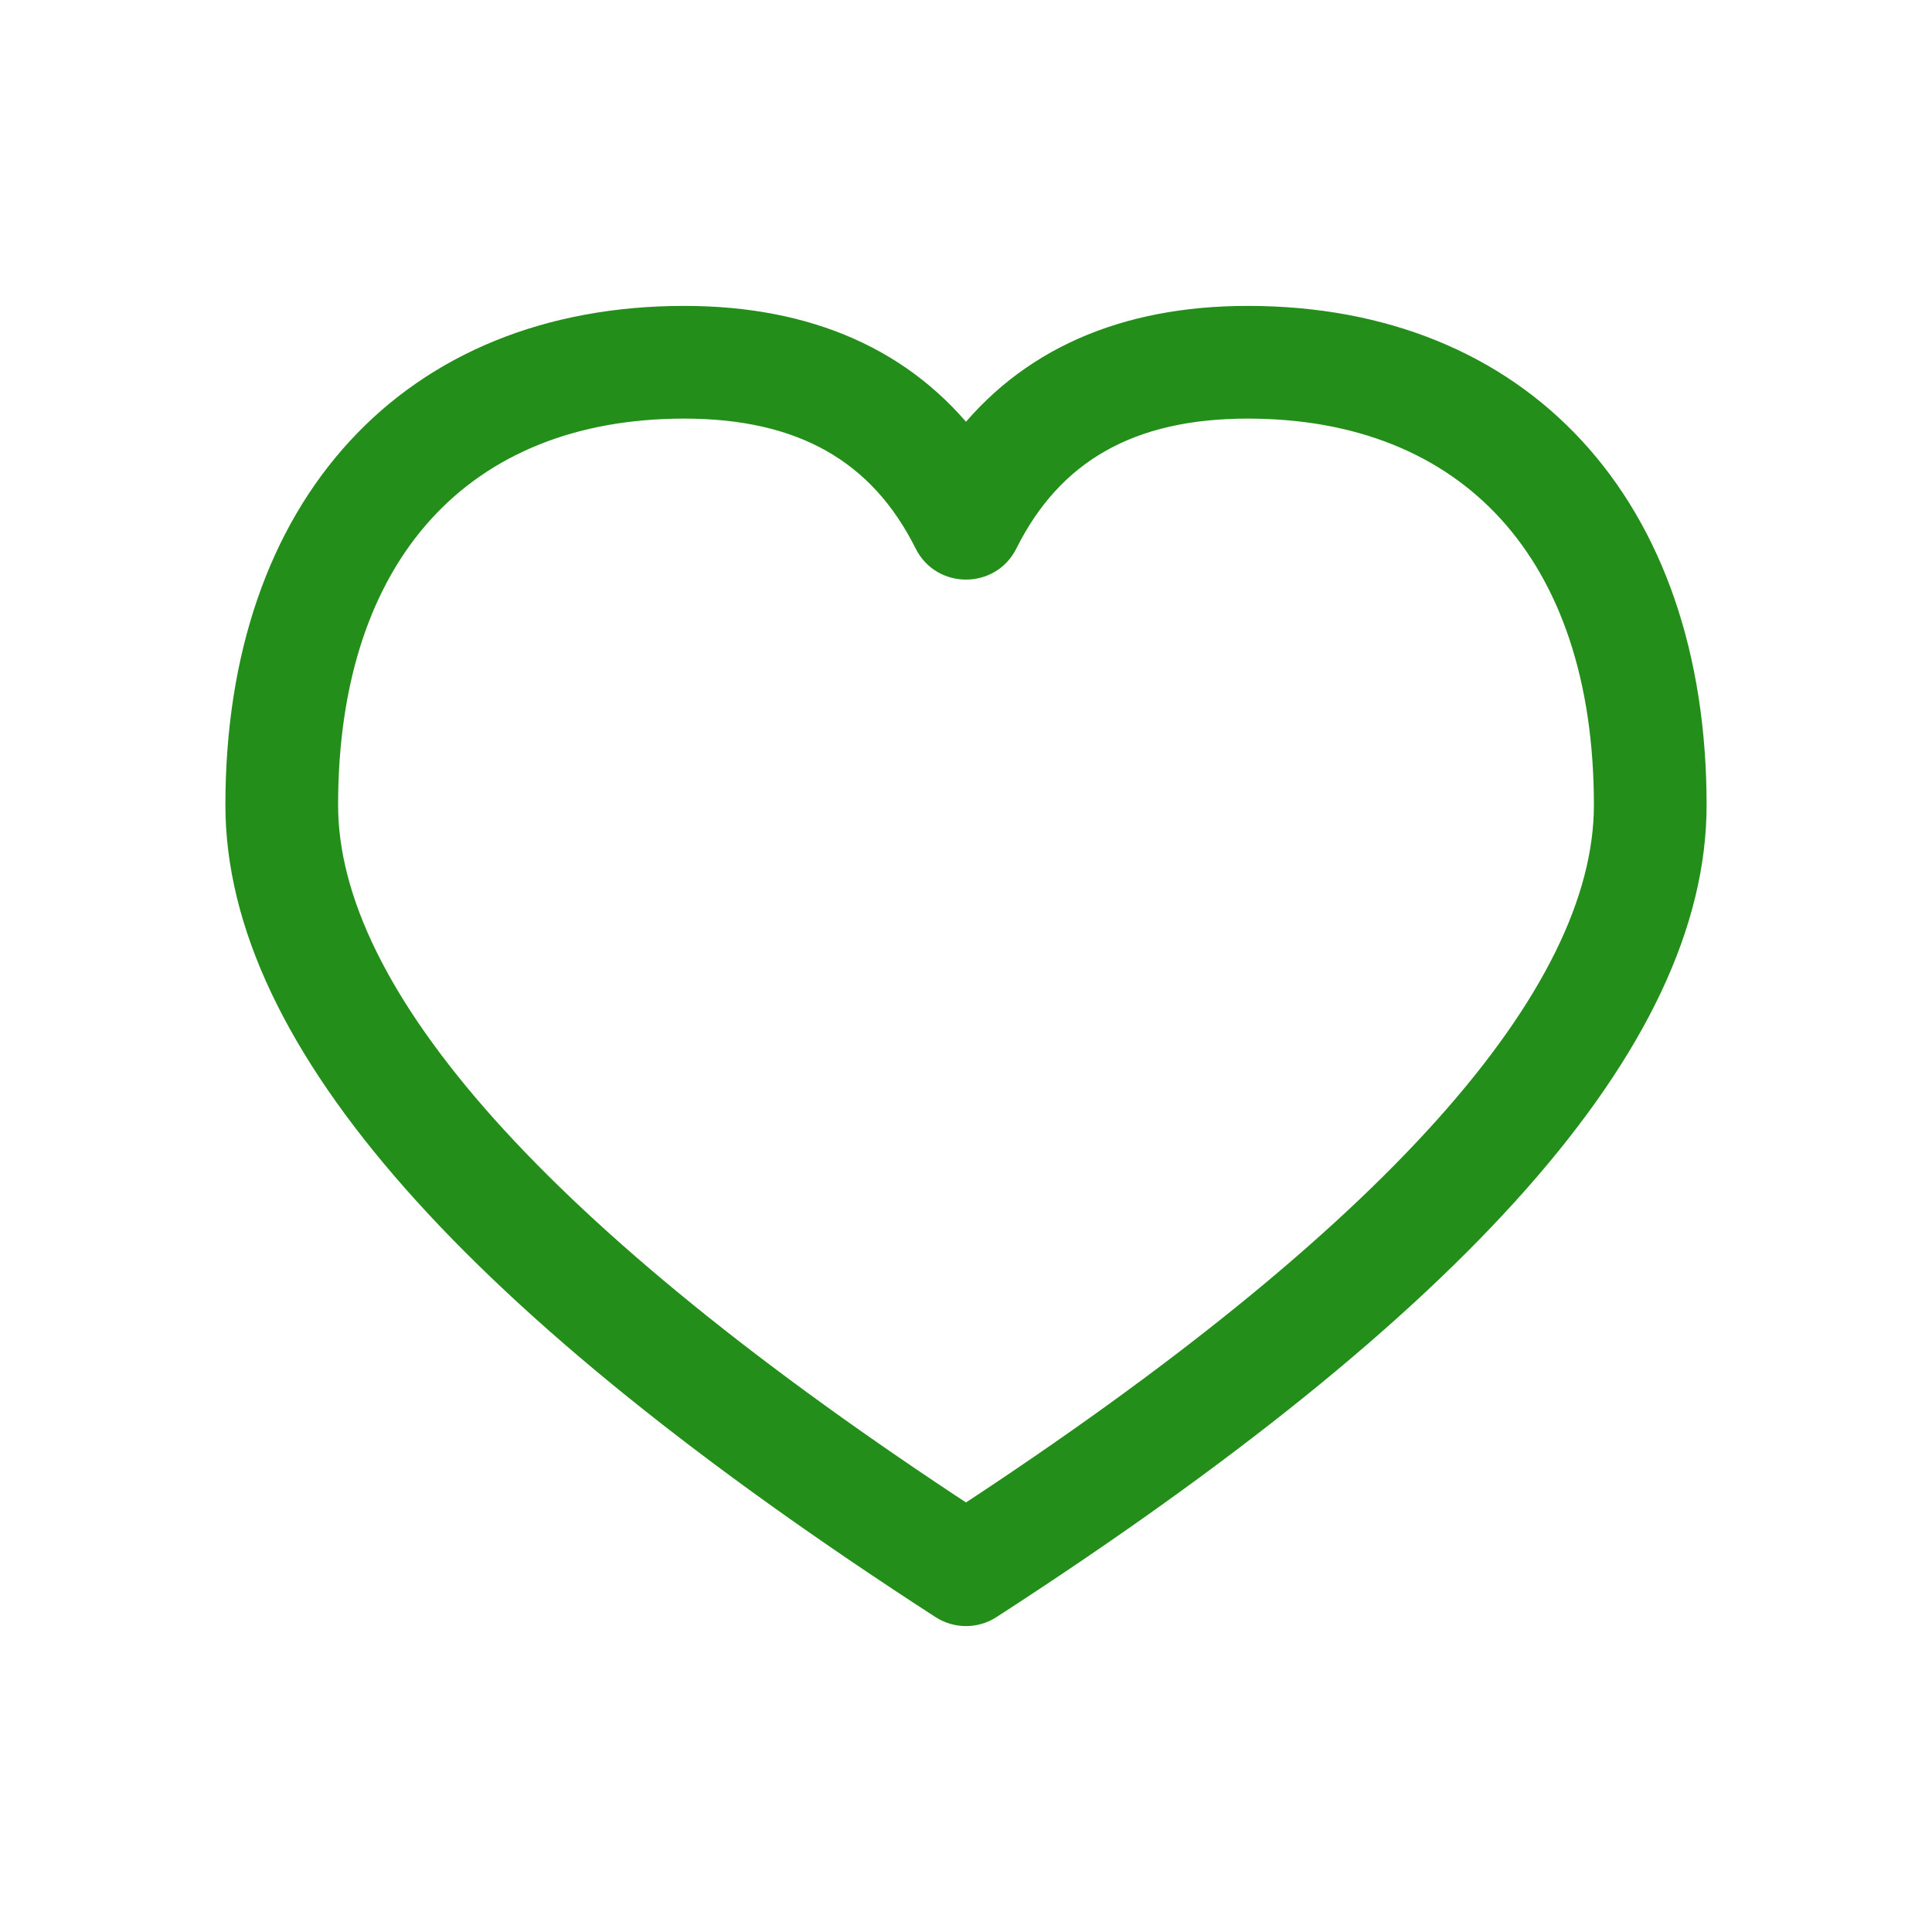 <svg width="36" height="36" viewBox="0 0 36 36" fill="none" xmlns="http://www.w3.org/2000/svg">
<mask id="path-1-outside-1_5_465" maskUnits="userSpaceOnUse" x="3.5" y="5" width="29" height="26" fill="black">
<rect fill="white" x="3.5" y="5" width="29" height="26"/>
<path fill-rule="evenodd" clip-rule="evenodd" d="M31.5 15C31.5 9.454 28.276 6 23.25 6C20.958 6 19.186 6.785 18 8.334C16.814 6.785 15.042 6 12.75 6C7.724 6 4.5 9.454 4.5 15C4.5 19.341 8.893 24.25 17.593 29.88C17.84 30.04 18.16 30.04 18.407 29.88C27.107 24.25 31.5 19.341 31.5 15ZM23.25 7.5C27.424 7.5 30 10.26 30 15C30 18.599 26.027 23.099 18 28.355C9.973 23.099 6 18.599 6 15C6 10.26 8.576 7.5 12.75 7.5C14.975 7.5 16.461 8.349 17.329 10.085C17.606 10.638 18.394 10.638 18.671 10.085C19.539 8.349 21.025 7.5 23.25 7.5Z"/>
</mask>
<path fill-rule="evenodd" clip-rule="evenodd" d="M31.5 15C31.5 9.454 28.276 6 23.25 6C20.958 6 19.186 6.785 18 8.334C16.814 6.785 15.042 6 12.75 6C7.724 6 4.5 9.454 4.5 15C4.5 19.341 8.893 24.25 17.593 29.88C17.84 30.04 18.16 30.04 18.407 29.88C27.107 24.25 31.5 19.341 31.5 15ZM23.25 7.5C27.424 7.5 30 10.26 30 15C30 18.599 26.027 23.099 18 28.355C9.973 23.099 6 18.599 6 15C6 10.26 8.576 7.5 12.75 7.5C14.975 7.5 16.461 8.349 17.329 10.085C17.606 10.638 18.394 10.638 18.671 10.085C19.539 8.349 21.025 7.5 23.25 7.5Z" fill="#238E19"/>
<path d="M18 8.334L17.762 8.516L18 8.827L18.238 8.516L18 8.334ZM17.593 29.88L17.43 30.131H17.43L17.593 29.88ZM18.407 29.88L18.57 30.131H18.57L18.407 29.88ZM18 28.355L17.836 28.606L18 28.714L18.164 28.606L18 28.355ZM17.329 10.085L17.598 9.951H17.598L17.329 10.085ZM18.671 10.085L18.939 10.22L18.939 10.22L18.671 10.085ZM23.25 6.3C25.691 6.3 27.669 7.137 29.039 8.624C30.411 10.113 31.2 12.284 31.2 15H31.8C31.8 12.17 30.977 9.841 29.48 8.217C27.982 6.59 25.835 5.7 23.25 5.7V6.3ZM18.238 8.516C19.356 7.055 21.033 6.3 23.25 6.3V5.7C20.884 5.7 19.015 6.515 17.762 8.151L18.238 8.516ZM12.75 6.3C14.967 6.3 16.644 7.055 17.762 8.516L18.238 8.151C16.985 6.515 15.116 5.7 12.75 5.7V6.3ZM4.8 15C4.8 12.284 5.589 10.113 6.961 8.624C8.331 7.137 10.309 6.3 12.75 6.3V5.7C10.165 5.7 8.018 6.59 6.52 8.217C5.023 9.841 4.2 12.17 4.2 15H4.8ZM17.756 29.628C13.416 26.82 10.169 24.203 8.009 21.758C5.846 19.311 4.8 17.067 4.8 15H4.2C4.2 17.274 5.35 19.655 7.559 22.155C9.77 24.658 13.069 27.31 17.43 30.131L17.756 29.628ZM18.244 29.628C18.096 29.724 17.904 29.724 17.756 29.628L17.43 30.131C17.777 30.356 18.223 30.356 18.57 30.131L18.244 29.628ZM31.2 15C31.2 17.067 30.154 19.311 27.991 21.758C25.831 24.203 22.584 26.82 18.244 29.628L18.57 30.131C22.931 27.31 26.23 24.658 28.441 22.155C30.65 19.655 31.8 17.274 31.8 15H31.2ZM30.3 15C30.3 12.578 29.641 10.623 28.412 9.271C27.18 7.915 25.406 7.2 23.25 7.2V7.8C25.268 7.8 26.869 8.465 27.968 9.674C29.071 10.887 29.7 12.682 29.7 15H30.3ZM18.164 28.606C22.189 25.971 25.213 23.515 27.234 21.256C29.25 19.002 30.3 16.908 30.3 15H29.7C29.7 16.691 28.764 18.646 26.787 20.856C24.814 23.06 21.838 25.483 17.836 28.104L18.164 28.606ZM5.7 15C5.7 16.908 6.75 19.002 8.766 21.256C10.787 23.515 13.811 25.971 17.836 28.606L18.164 28.104C14.162 25.483 11.186 23.06 9.213 20.856C7.236 18.646 6.3 16.691 6.3 15H5.7ZM12.75 7.2C10.594 7.2 8.82 7.915 7.588 9.271C6.359 10.623 5.7 12.578 5.7 15H6.3C6.3 12.682 6.929 10.887 8.032 9.674C9.131 8.465 10.732 7.8 12.75 7.8V7.2ZM17.598 9.951C17.14 9.037 16.513 8.343 15.696 7.88C14.882 7.419 13.9 7.2 12.75 7.2V7.8C13.825 7.8 14.699 8.005 15.401 8.403C16.1 8.799 16.65 9.397 17.061 10.22L17.598 9.951ZM18.402 9.951C18.237 10.283 17.763 10.283 17.598 9.951L17.061 10.22C17.448 10.993 18.552 10.993 18.939 10.22L18.402 9.951ZM23.25 7.2C22.1 7.2 21.118 7.419 20.304 7.88C19.487 8.343 18.86 9.037 18.402 9.951L18.939 10.22C19.35 9.397 19.9 8.799 20.599 8.403C21.301 8.005 22.175 7.8 23.25 7.8V7.2Z" fill="#238E19" mask="url(#path-1-outside-1_5_465)"/>
</svg>

